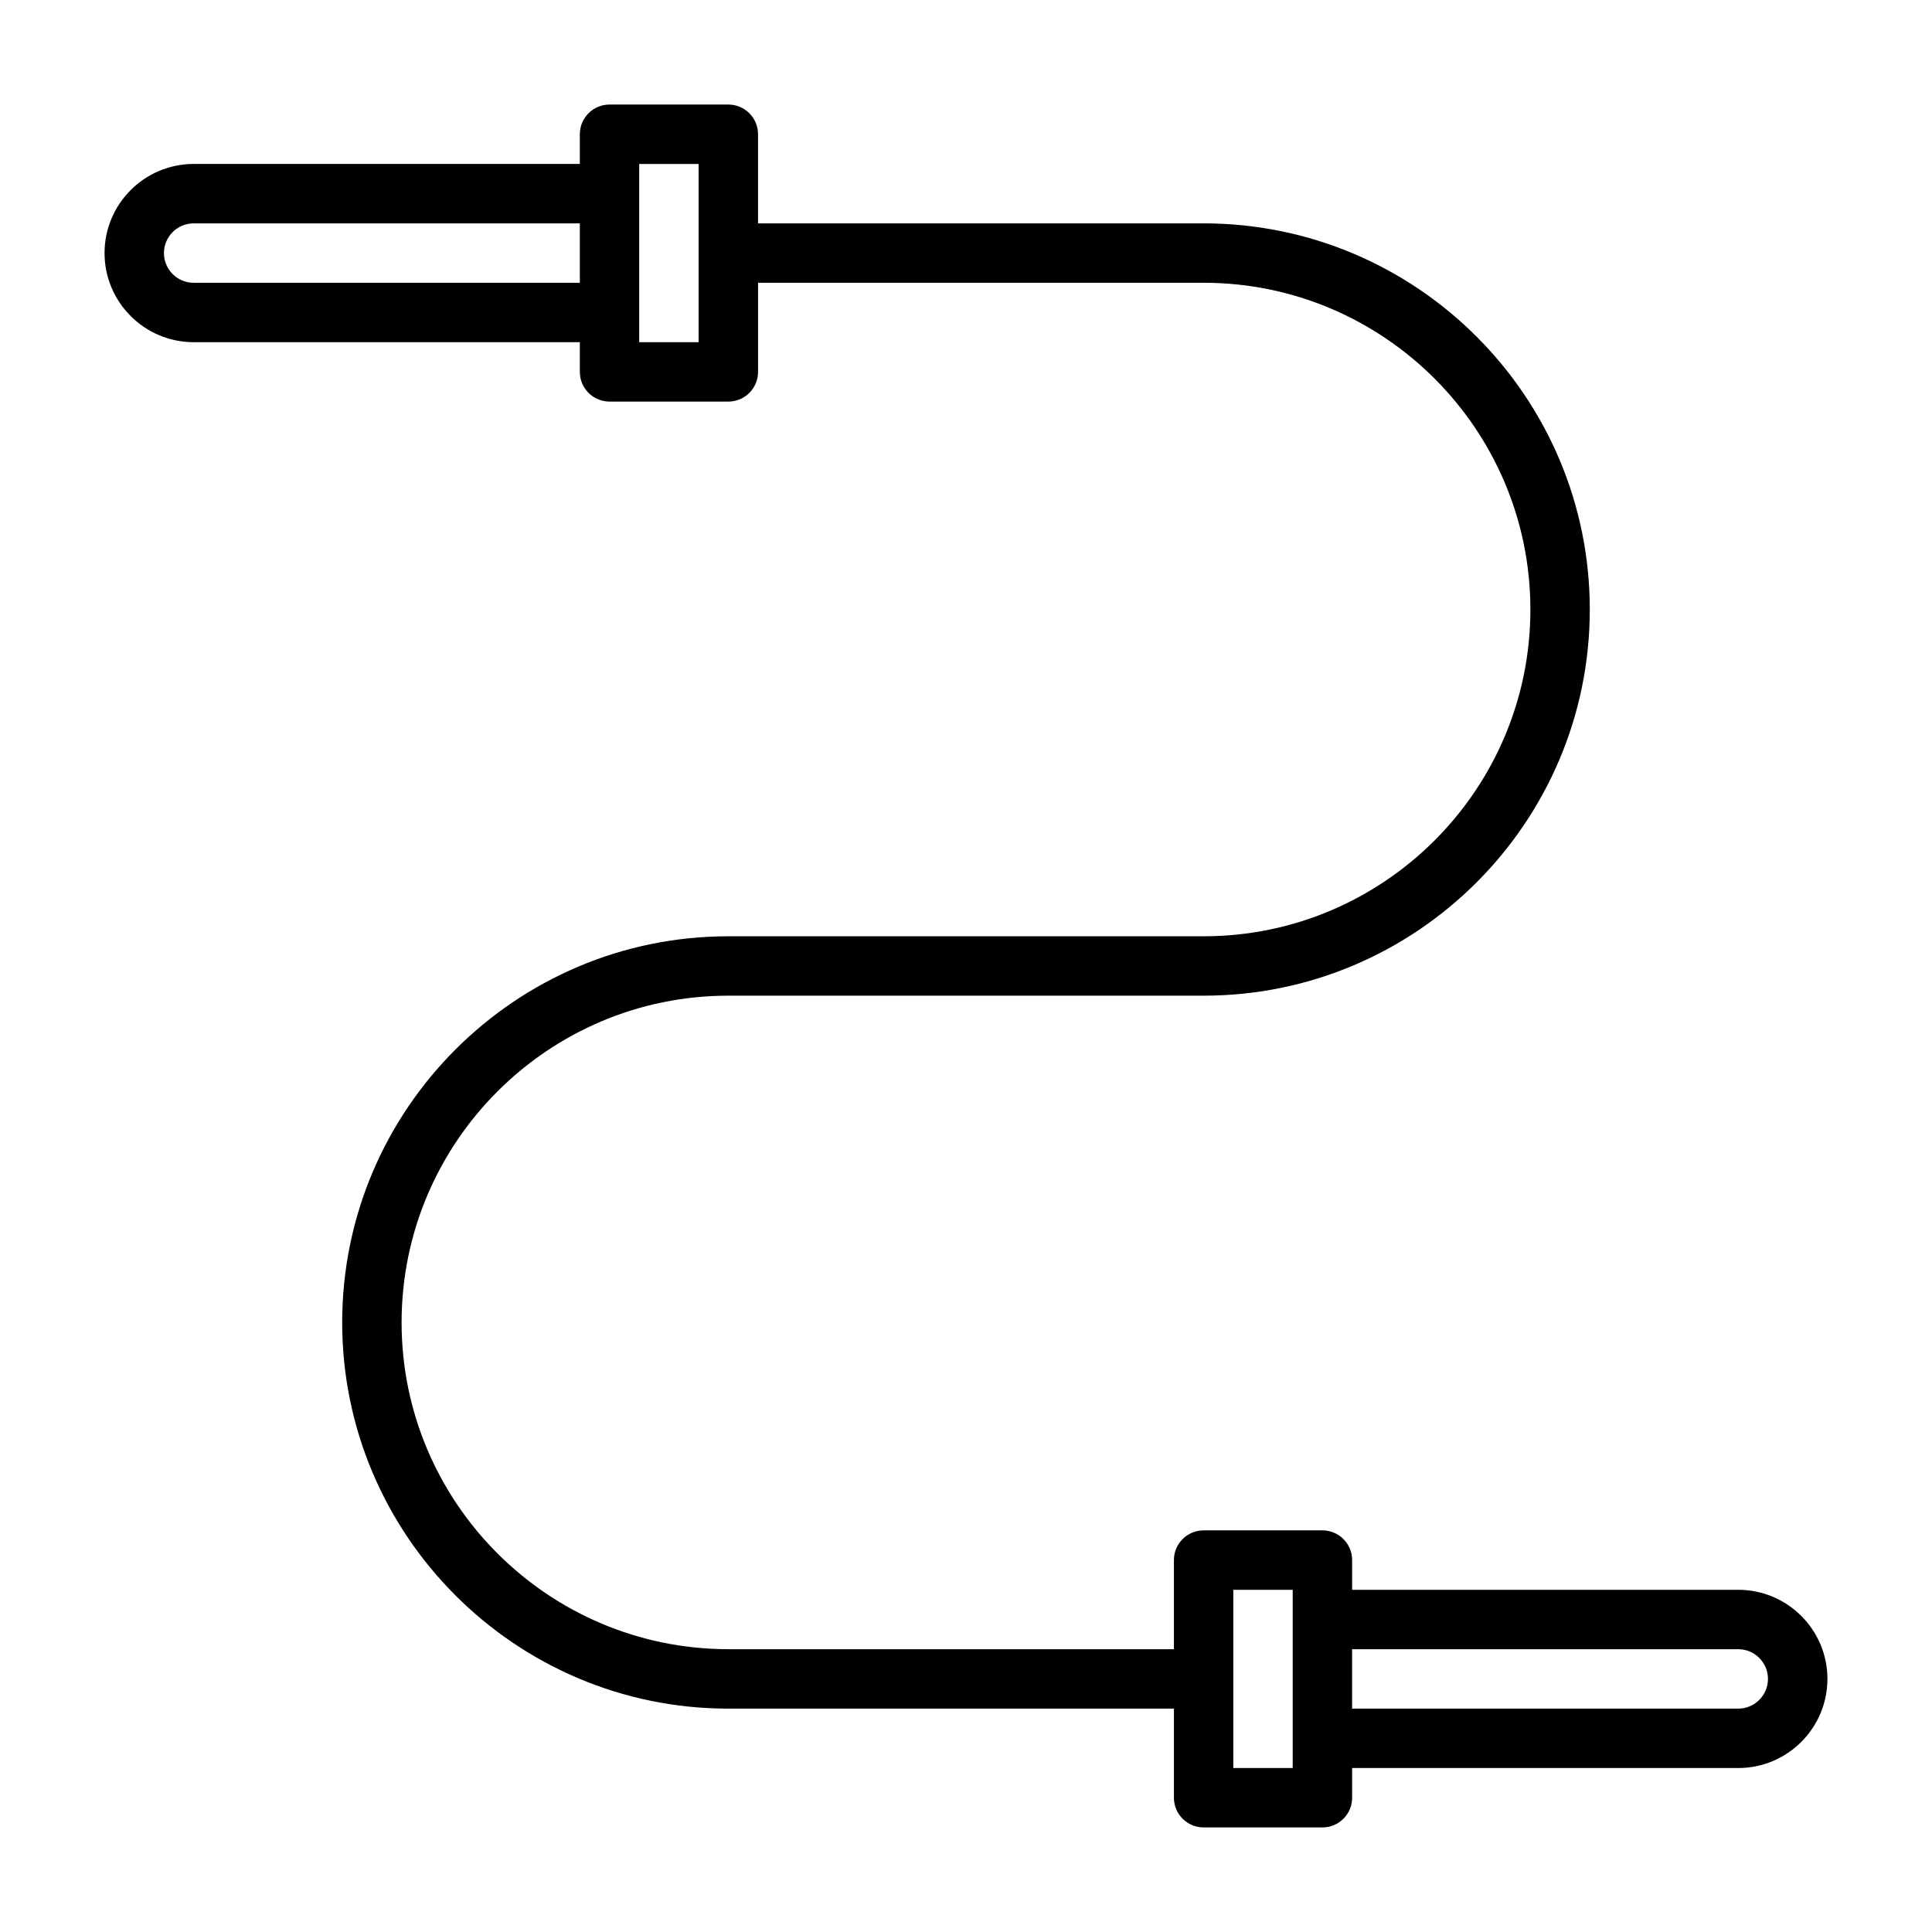 <?xml version="1.0" encoding="UTF-8"?>
<!-- Uploaded to: ICON Repo, www.iconrepo.com, Generator: ICON Repo Mixer Tools -->
<svg fill="#000000" width="800px" height="800px" version="1.1" viewBox="144 144 512 512" xmlns="http://www.w3.org/2000/svg">
 <path d="m604.67 565.31h-102.34v-7.875c0-4.344-3.527-7.871-7.871-7.871h-31.488c-4.344 0-7.871 3.527-7.871 7.871v23.617h-118.08c-47.734 0-86.594-38.84-86.594-86.594 0-47.75 38.855-86.594 86.594-86.594h125.95c56.426 0 102.34-45.91 102.34-102.34 0-56.422-45.91-102.33-102.34-102.33h-118.08v-23.617c0-4.344-3.527-7.871-7.871-7.871h-31.488c-4.348 0-7.871 3.527-7.871 7.871v7.871h-102.34c-13.02 0-23.613 10.598-23.613 23.617 0 13.02 10.594 23.617 23.613 23.617h102.34l0.004 7.871c0 4.344 3.527 7.871 7.871 7.871h31.488c4.344 0 7.871-3.527 7.871-7.871v-23.617h118.08c47.734 0 86.594 38.84 86.594 86.594 0 47.75-38.855 86.594-86.594 86.594h-125.95c-56.426 0-102.34 45.91-102.34 102.34 0 56.426 45.91 102.34 102.34 102.34h118.08l-0.004 23.613c0 4.344 3.527 7.871 7.871 7.871h31.488c4.344 0 7.871-3.527 7.871-7.871v-7.871h102.34c13.02 0 23.617-10.598 23.617-23.617s-10.598-23.613-23.617-23.613zm-409.35-346.37c-4.328 0-7.871-3.527-7.871-7.871 0-4.348 3.543-7.871 7.871-7.871h102.34v15.742zm133.82 15.746h-15.742v-47.234h15.742zm157.44 377.86h-15.742v-47.23h15.742zm118.08-15.742h-102.34v-15.742l102.34-0.004c4.328 0 7.871 3.527 7.871 7.871 0 4.348-3.543 7.875-7.871 7.875z"/>
</svg>